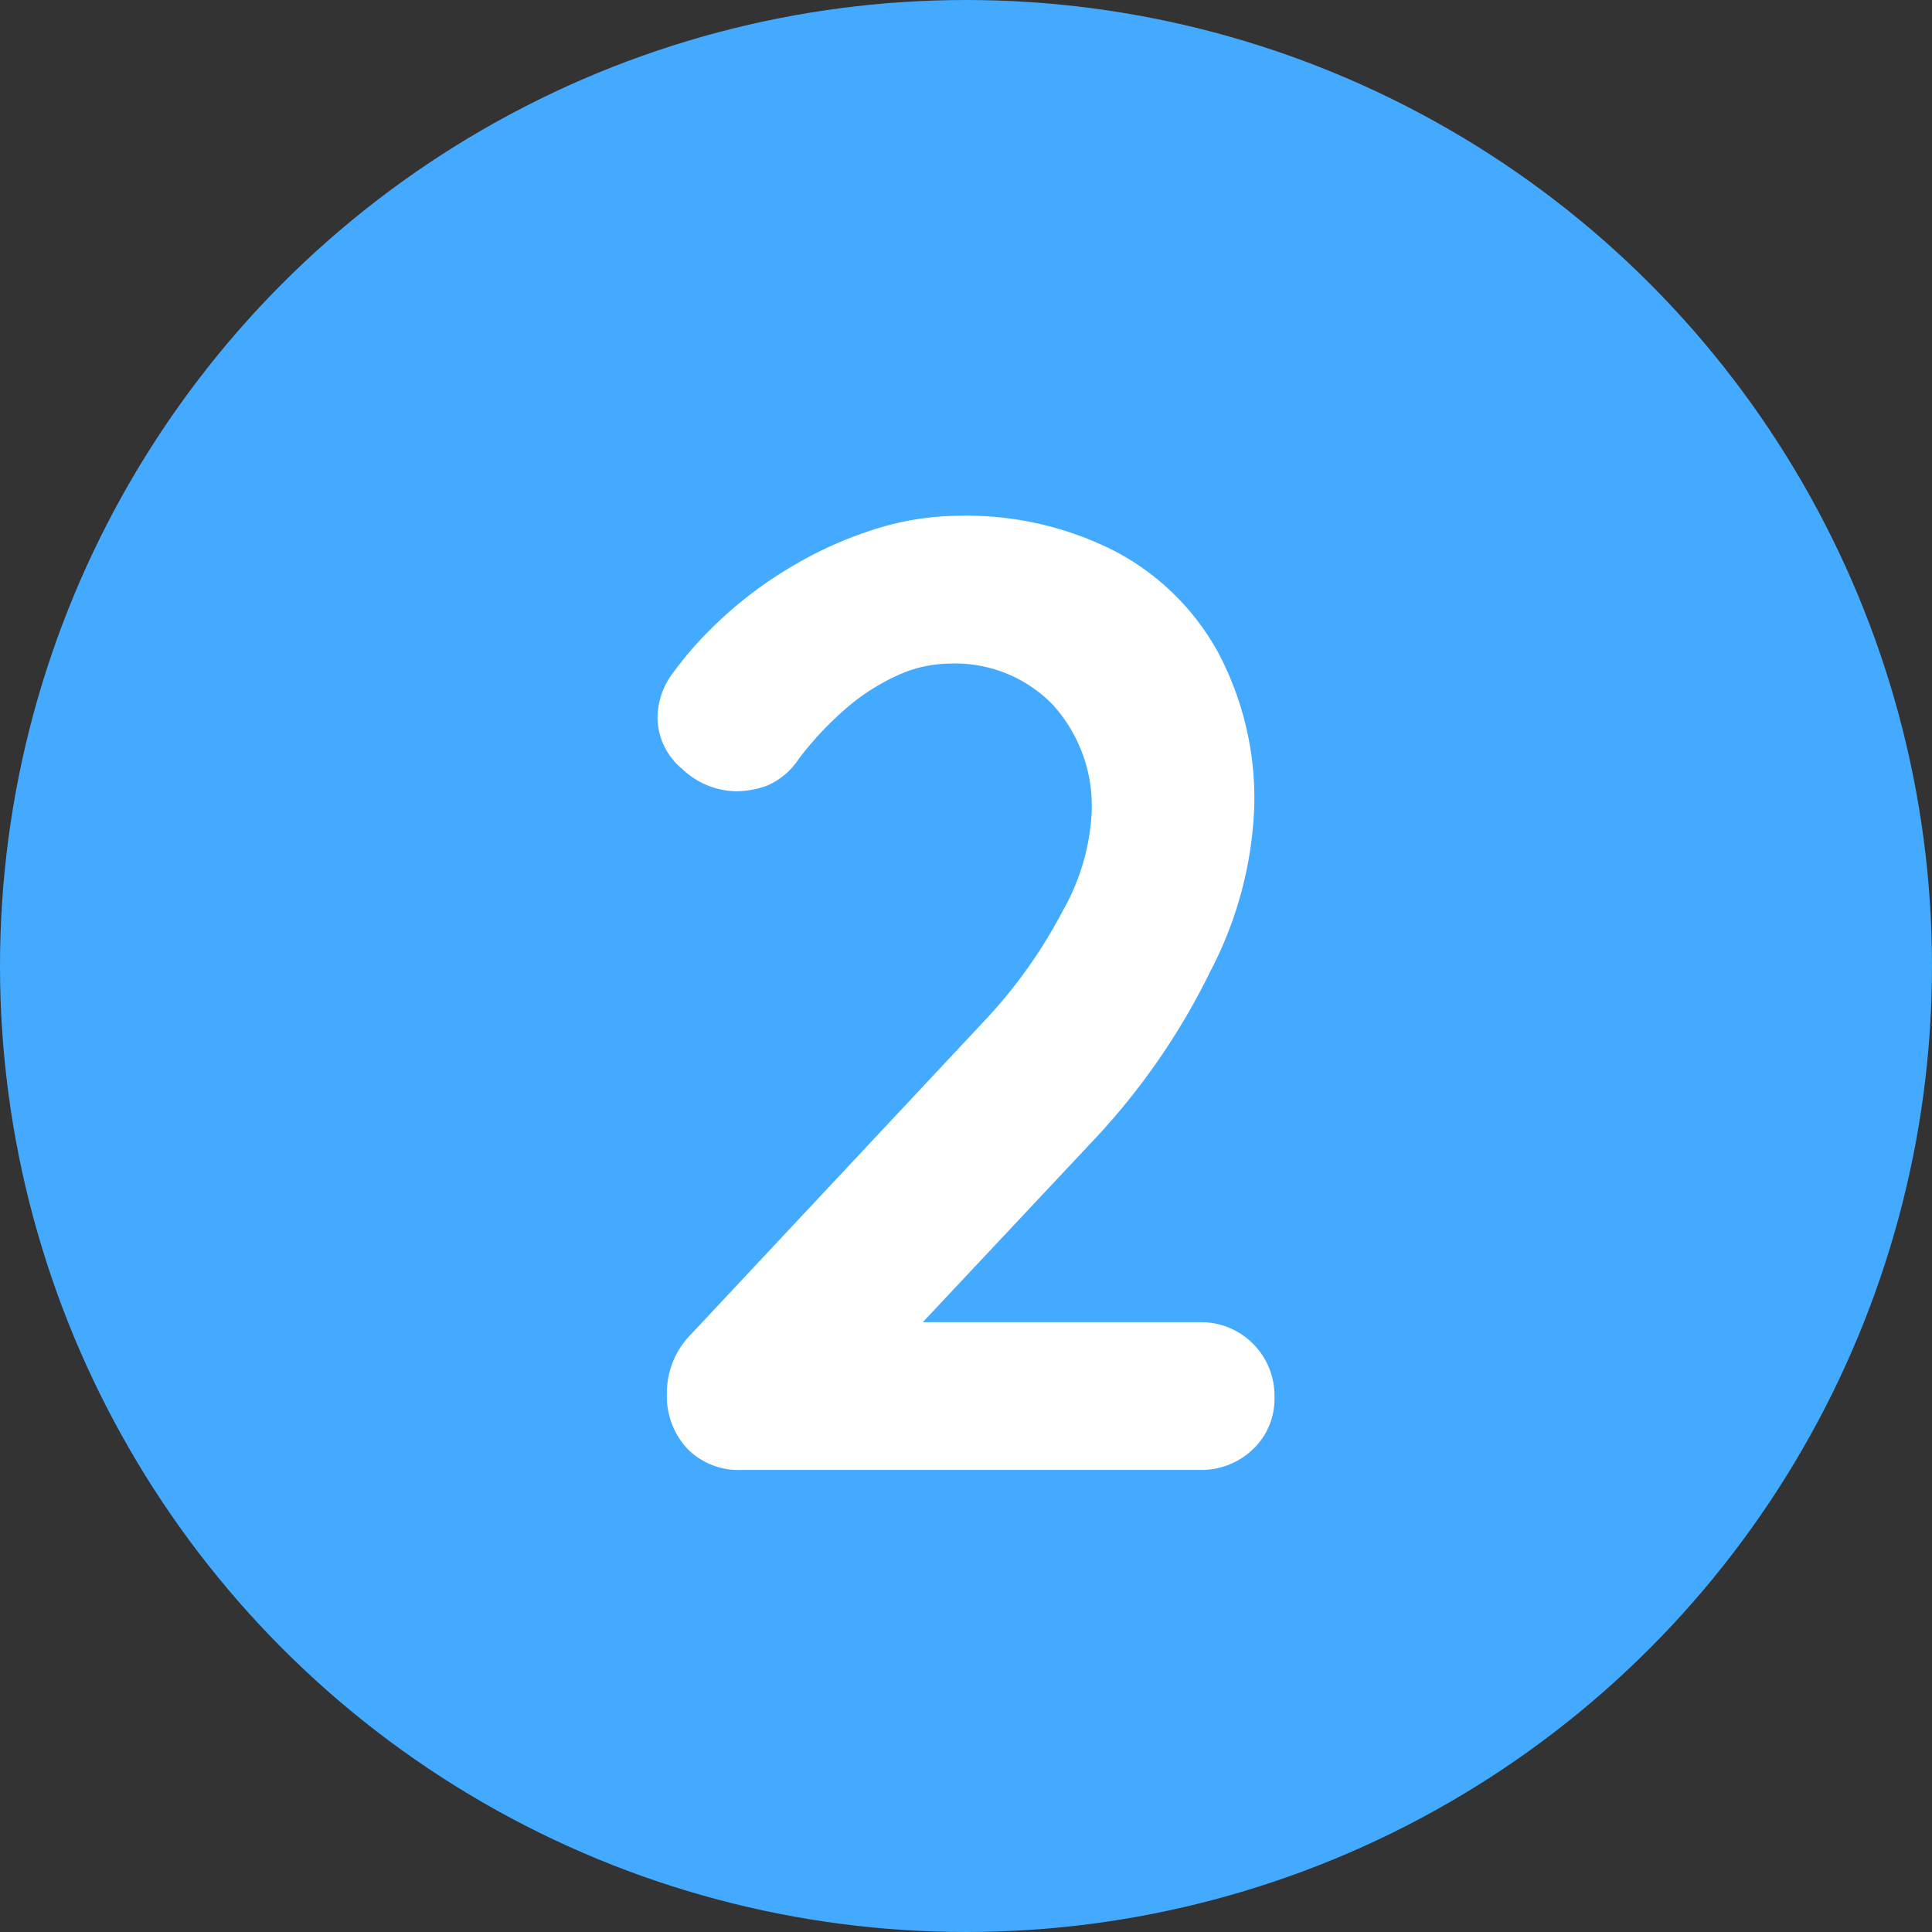 <svg xmlns="http://www.w3.org/2000/svg" width="56" height="56" viewBox="0 0 56 56">
  <rect x="0" y="0" width="56" height="56" fill="#333333" stroke="none"/>
  <g id="PermitSystem_nmb02" transform="translate(2608 -1275)">
    <circle id="楕円形_3" data-name="楕円形 3" cx="28" cy="28" r="28" transform="translate(-2608 1275)" fill="#43aaff"/>
    <path id="Quicksand_fonts" data-name="Quicksand fonts" d="M8.355.654a2.13,2.13,0,0,1,2.182,2.182,2,2,0,0,1-.623,1.5,2.15,2.15,0,0,1-1.558.6H-4.89a2.083,2.083,0,0,1-1.6-.623,2.242,2.242,0,0,1-.584-1.6A2.417,2.417,0,0,1-6.37,1L2.122-8.072A14.39,14.39,0,0,0,4.4-11.267a6.45,6.45,0,0,0,.838-2.844,4.363,4.363,0,0,0-1.13-3.136,3.946,3.946,0,0,0-3-1.188,3.689,3.689,0,0,0-1.519.351,6.165,6.165,0,0,0-1.5.974,9.538,9.538,0,0,0-1.344,1.441,2.077,2.077,0,0,1-.935.779,2.73,2.73,0,0,1-.857.156,2.322,2.322,0,0,1-1.578-.643,1.955,1.955,0,0,1-.721-1.5A2.177,2.177,0,0,1-6.9-18.162a10.545,10.545,0,0,1,1.11-1.286A11.767,11.767,0,0,1-3.6-21.162a11.345,11.345,0,0,1,2.493-1.149,8.2,8.2,0,0,1,2.493-.409,9.48,9.48,0,0,1,4.538,1.032A7.259,7.259,0,0,1,8.9-18.766a9.027,9.027,0,0,1,1.052,4.461A11.159,11.159,0,0,1,8.687-9.533,19.851,19.851,0,0,1,5.278-4.605L.019,1-.41.654Z" transform="translate(-2581.596 1312.67)" fill="#fff"/>
  </g>
</svg>
